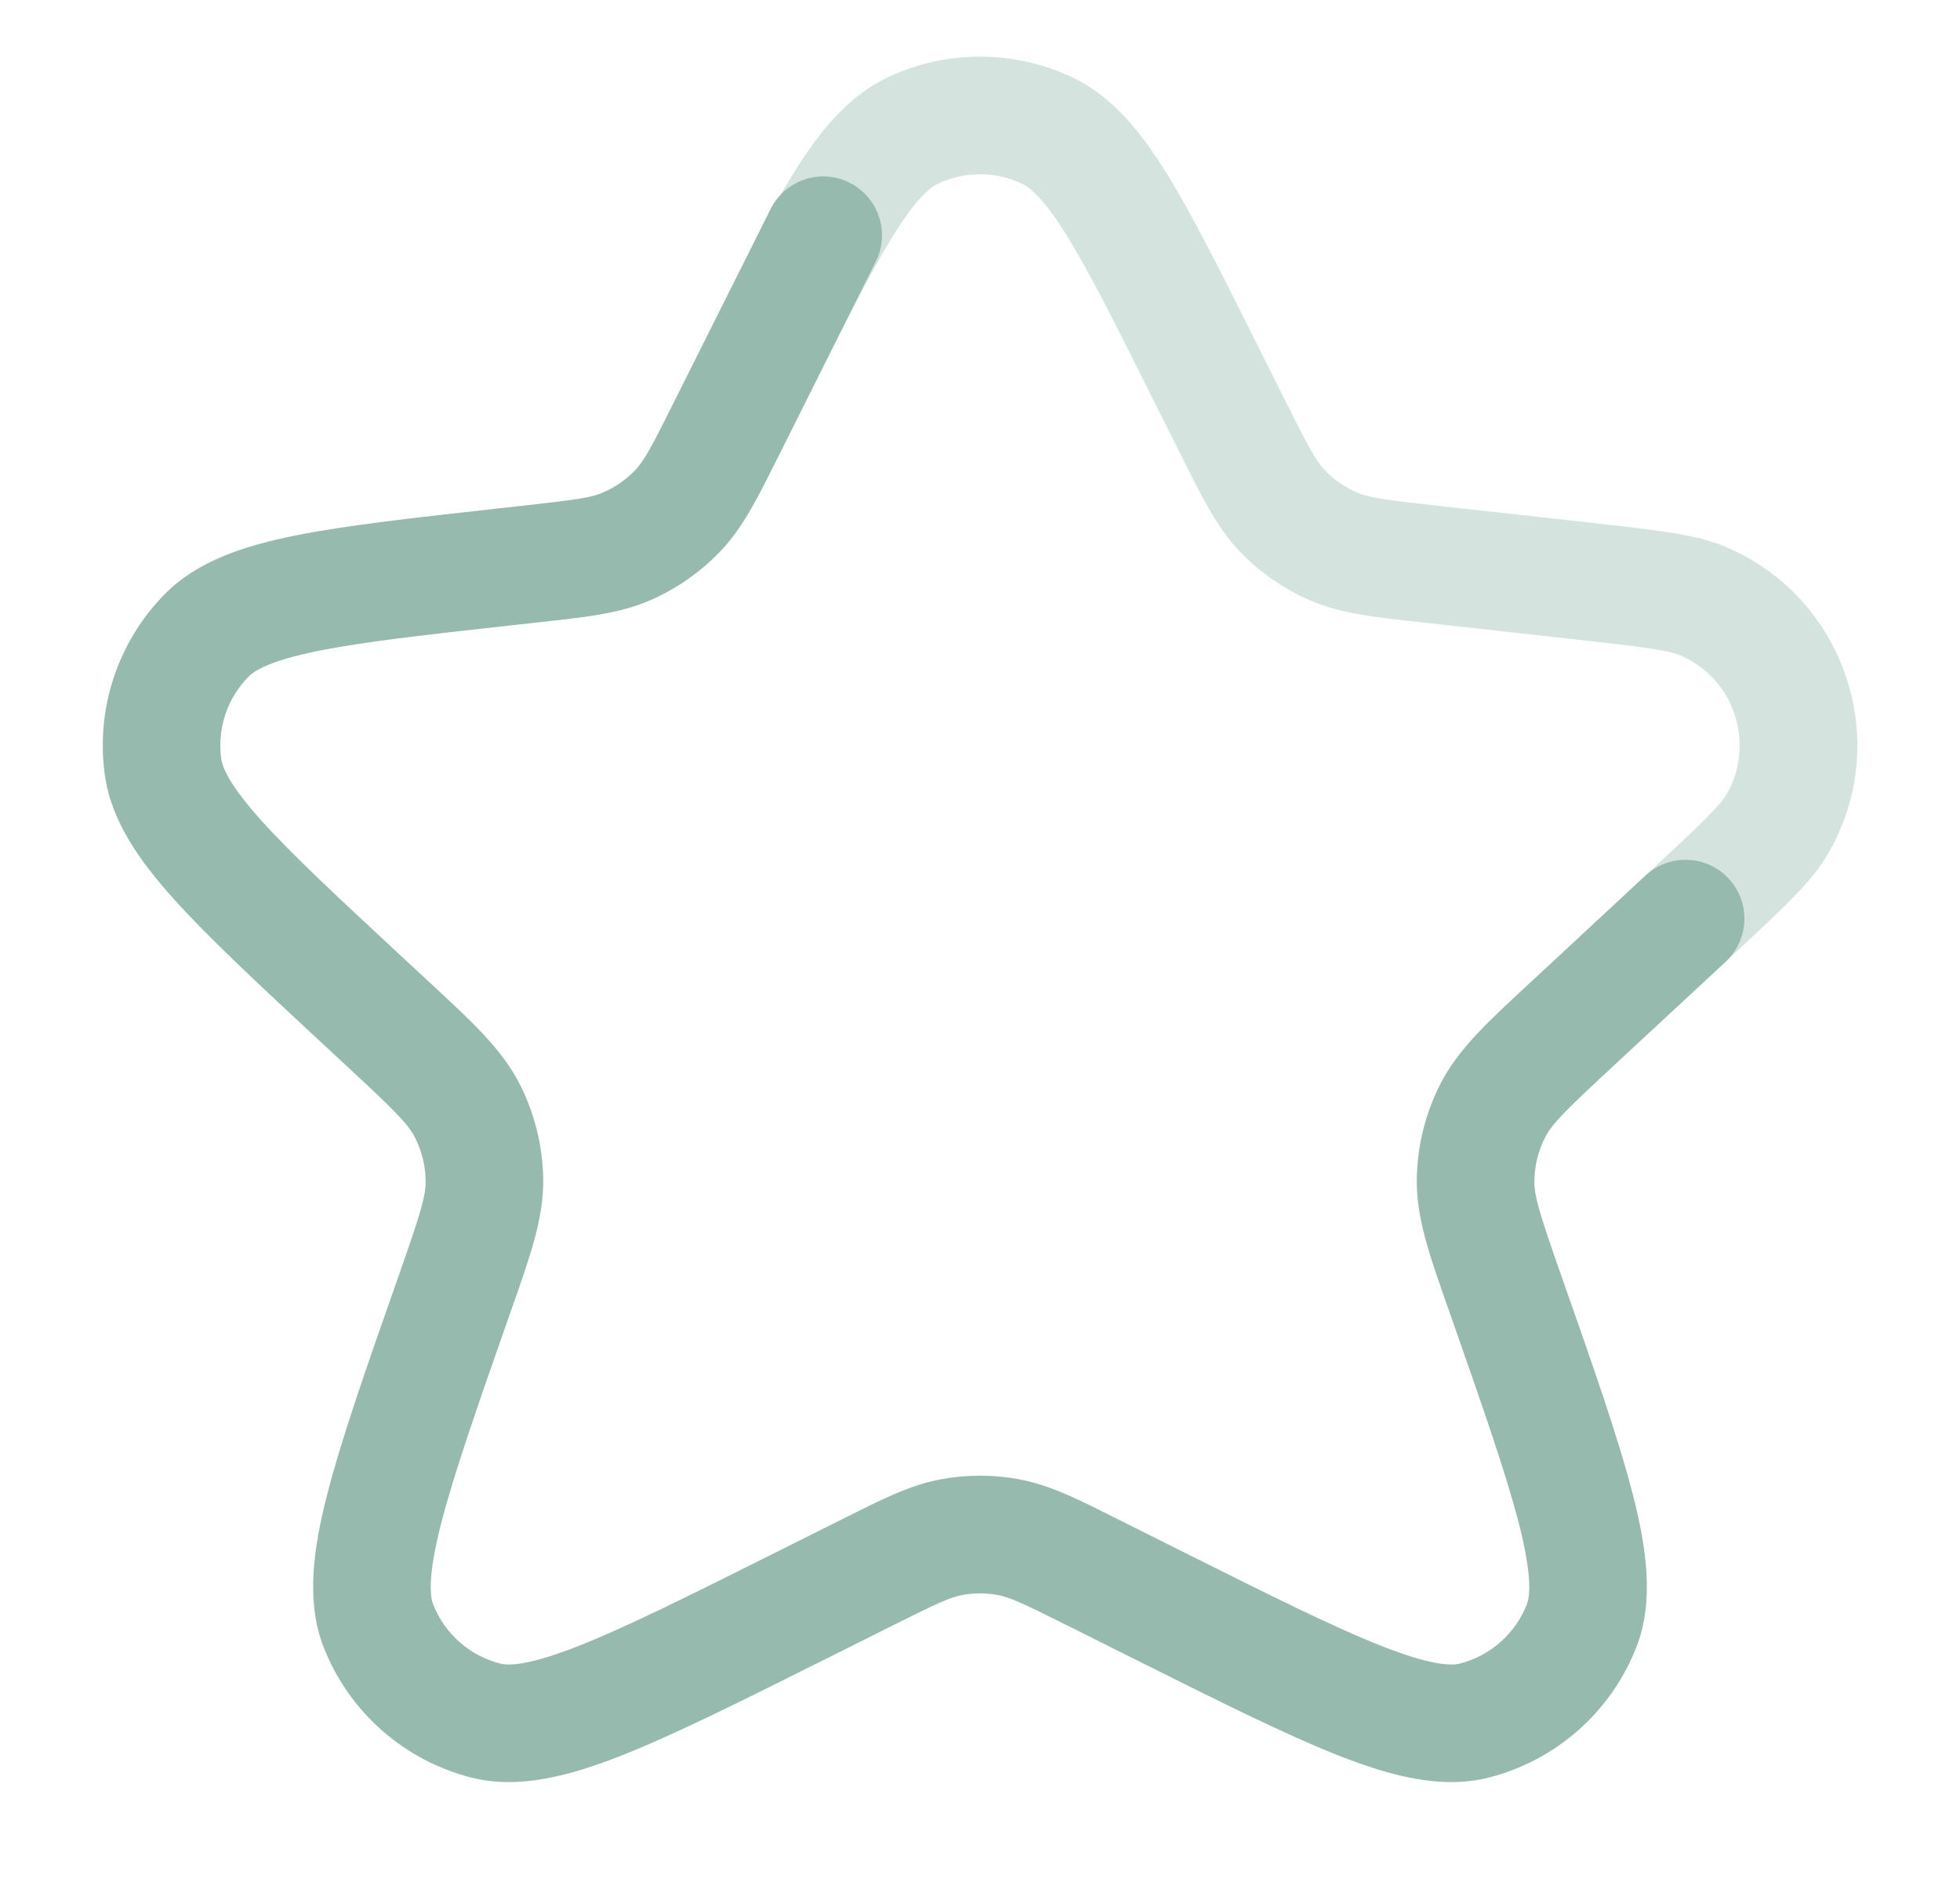 <svg width="25" height="24" viewBox="0 0 25 24" fill="none" xmlns="http://www.w3.org/2000/svg">
<path opacity="0.4" d="M11.321 0.987C12.067 0.634 12.933 0.634 13.679 0.987C14.195 1.232 14.561 1.696 14.886 2.22C15.216 2.753 15.579 3.481 16.033 4.389L16.393 5.107C16.698 5.719 16.787 5.879 16.898 5.996C17.014 6.116 17.152 6.213 17.305 6.279C17.453 6.343 17.635 6.372 18.314 6.447L20.157 6.651C20.608 6.701 20.968 6.741 21.247 6.783C21.518 6.824 21.777 6.875 22 6.969C23.543 7.614 24.158 9.475 23.303 10.912C23.179 11.12 23.001 11.315 22.808 11.509C22.608 11.709 22.343 11.955 22.011 12.264L21.011 13.192C20.707 13.474 20.232 13.457 19.95 13.153C19.669 12.85 19.686 12.376 19.989 12.094L20.989 11.165C21.33 10.848 21.571 10.625 21.745 10.45C21.925 10.27 21.991 10.184 22.014 10.145C22.402 9.492 22.123 8.646 21.422 8.353C21.38 8.335 21.277 8.304 21.025 8.267C20.781 8.23 20.455 8.194 19.992 8.143L18.148 7.938C17.563 7.873 17.111 7.831 16.707 7.655C16.371 7.509 16.067 7.297 15.813 7.032C15.509 6.714 15.314 6.305 15.051 5.778L14.691 5.06C14.224 4.125 13.896 3.471 13.61 3.01C13.319 2.539 13.143 2.394 13.036 2.343C12.697 2.182 12.303 2.182 11.964 2.343C11.857 2.394 11.681 2.539 11.39 3.01C11.104 3.471 10.776 4.125 10.309 5.06L9.921 5.835C9.736 6.205 9.285 6.356 8.915 6.171C8.545 5.986 8.394 5.535 8.579 5.165L8.829 4.665L8.967 4.389C9.421 3.481 9.784 2.753 10.114 2.22C10.439 1.696 10.805 1.232 11.321 0.987Z" fill="#97BAAE"/>
<path d="M9.829 2.665C10.014 2.295 10.465 2.144 10.835 2.329C11.205 2.514 11.356 2.965 11.171 3.335L9.949 5.778C9.686 6.305 9.491 6.714 9.187 7.032C8.933 7.297 8.629 7.509 8.293 7.655C7.889 7.831 7.437 7.873 6.853 7.938L6.526 7.974C5.408 8.098 4.62 8.186 4.047 8.303C3.457 8.423 3.25 8.547 3.168 8.631C2.897 8.907 2.769 9.293 2.822 9.677C2.838 9.793 2.931 10.015 3.333 10.463C3.724 10.898 4.305 11.438 5.13 12.204L5.475 12.524C5.988 13.001 6.39 13.36 6.625 13.817C6.82 14.197 6.924 14.618 6.929 15.045C6.934 15.56 6.744 16.071 6.509 16.74C6.089 17.937 5.791 18.788 5.627 19.427C5.456 20.093 5.484 20.355 5.525 20.46C5.673 20.835 5.991 21.116 6.382 21.215C6.493 21.243 6.753 21.237 7.382 20.989C7.986 20.751 8.779 20.355 9.897 19.796L10.733 19.378C11.219 19.135 11.591 18.942 11.993 18.866C12.328 18.803 12.672 18.803 13.007 18.866C13.409 18.942 13.781 19.135 14.267 19.378L15.102 19.796C16.221 20.355 17.014 20.751 17.618 20.989C18.247 21.237 18.507 21.243 18.618 21.215C19.009 21.116 19.327 20.835 19.475 20.46C19.516 20.355 19.544 20.093 19.373 19.427C19.209 18.788 18.911 17.937 18.491 16.74C18.256 16.071 18.066 15.56 18.071 15.045C18.076 14.618 18.18 14.197 18.375 13.817C18.61 13.36 19.012 13.001 19.525 12.524L19.989 12.094L20.989 11.165C21.293 10.883 21.768 10.901 22.05 11.204C22.331 11.508 22.314 11.982 22.011 12.264L21.011 13.192L20.547 13.623C19.949 14.178 19.795 14.336 19.709 14.503C19.62 14.675 19.573 14.867 19.571 15.06C19.569 15.248 19.632 15.464 19.906 16.244C20.317 17.413 20.642 18.337 20.826 19.055C21.003 19.744 21.101 20.422 20.871 21.008C20.547 21.833 19.846 22.451 18.986 22.669C18.378 22.823 17.723 22.643 17.067 22.385C16.387 22.116 15.523 21.683 14.432 21.138L13.596 20.72C13.032 20.438 12.878 20.369 12.73 20.341C12.578 20.312 12.422 20.312 12.27 20.341C12.122 20.369 11.968 20.438 11.404 20.72L10.568 21.138C9.477 21.683 8.613 22.116 7.933 22.385C7.277 22.643 6.623 22.823 6.014 22.669C5.154 22.451 4.453 21.833 4.129 21.008C3.899 20.422 3.997 19.744 4.174 19.055C4.358 18.337 4.683 17.413 5.094 16.244C5.368 15.464 5.431 15.248 5.429 15.06C5.427 14.867 5.38 14.675 5.291 14.503C5.205 14.336 5.051 14.178 4.453 13.623L4.109 13.304C3.306 12.558 2.665 11.963 2.218 11.466C1.782 10.981 1.419 10.472 1.337 9.883C1.22 9.039 1.501 8.189 2.097 7.581C2.513 7.156 3.108 6.963 3.747 6.833C4.403 6.7 5.271 6.604 6.36 6.483L6.687 6.447C7.365 6.372 7.547 6.344 7.695 6.279C7.848 6.213 7.986 6.117 8.102 5.996C8.213 5.879 8.302 5.719 8.607 5.107L9.329 3.665L9.829 2.665Z" fill="#97BAAE"/>
</svg>
